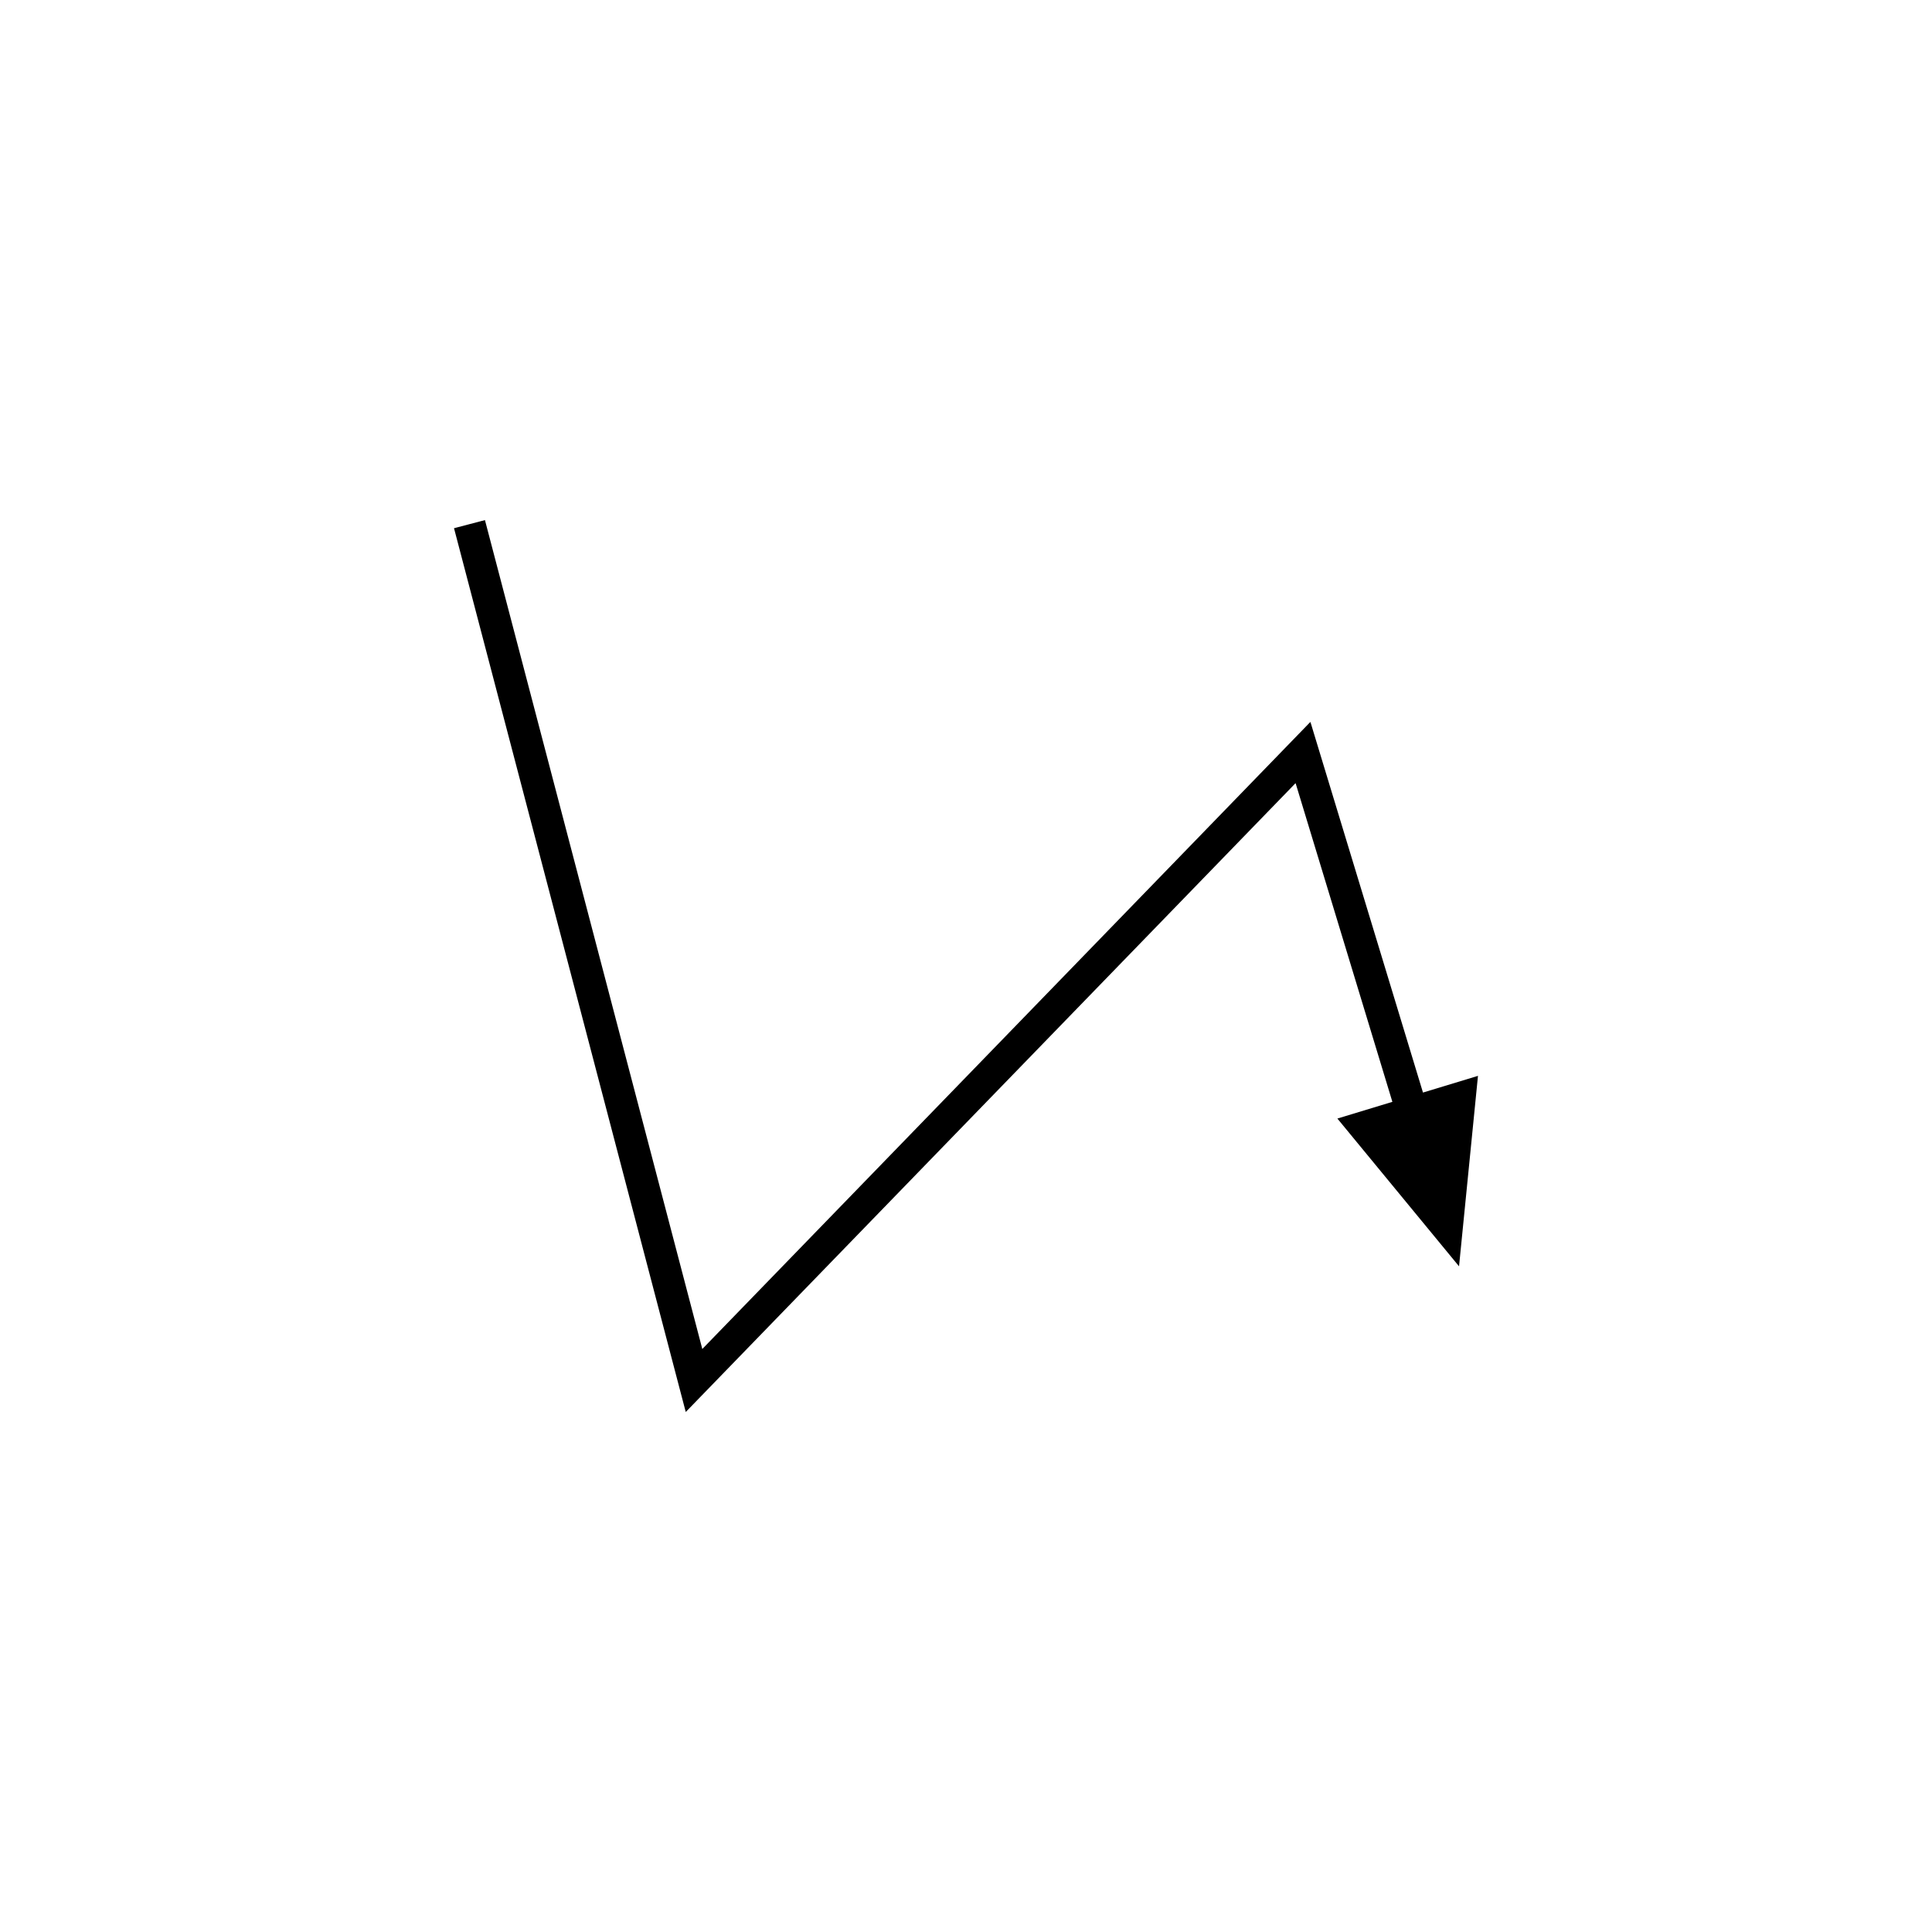<?xml version="1.0" encoding="UTF-8"?>
<!-- Uploaded to: ICON Repo, www.svgrepo.com, Generator: ICON Repo Mixer Tools -->
<svg fill="#000000" width="800px" height="800px" version="1.1" viewBox="144 144 512 512" xmlns="http://www.w3.org/2000/svg">
 <path d="m315.72 480.01 5.203 19.848 3.902 14.883 0.652 2.481 0.164 0.621 0.082 0.309c0.039 0.062 0.141-0.113 0.203-0.16l0.895-0.922 28.5-29.391 115.5-119.1 9.066-9.352 6.801-7.012 0.566-0.586c0.188-0.188 0.188 0.395 0.289 0.555l0.473 1.559 17.449 57.457 7.531 24.801-14.574 4.426 32.238 39.16 5.019-50.473-14.574 4.426-7.531-24.801-21.258-69.988-0.734-2.426-0.184-0.605c-0.074-0.156-0.082-0.57-0.27-0.258l-4.41 4.547-7.055 7.277-37.703 38.883-111.14 114.61-0.574 0.59c-0.23 0.34-0.184-0.363-0.289-0.496l-6.269-23.906-16.977-64.746-34.191-130.39-8.199 2.148 34.191 130.39z"/>
</svg>